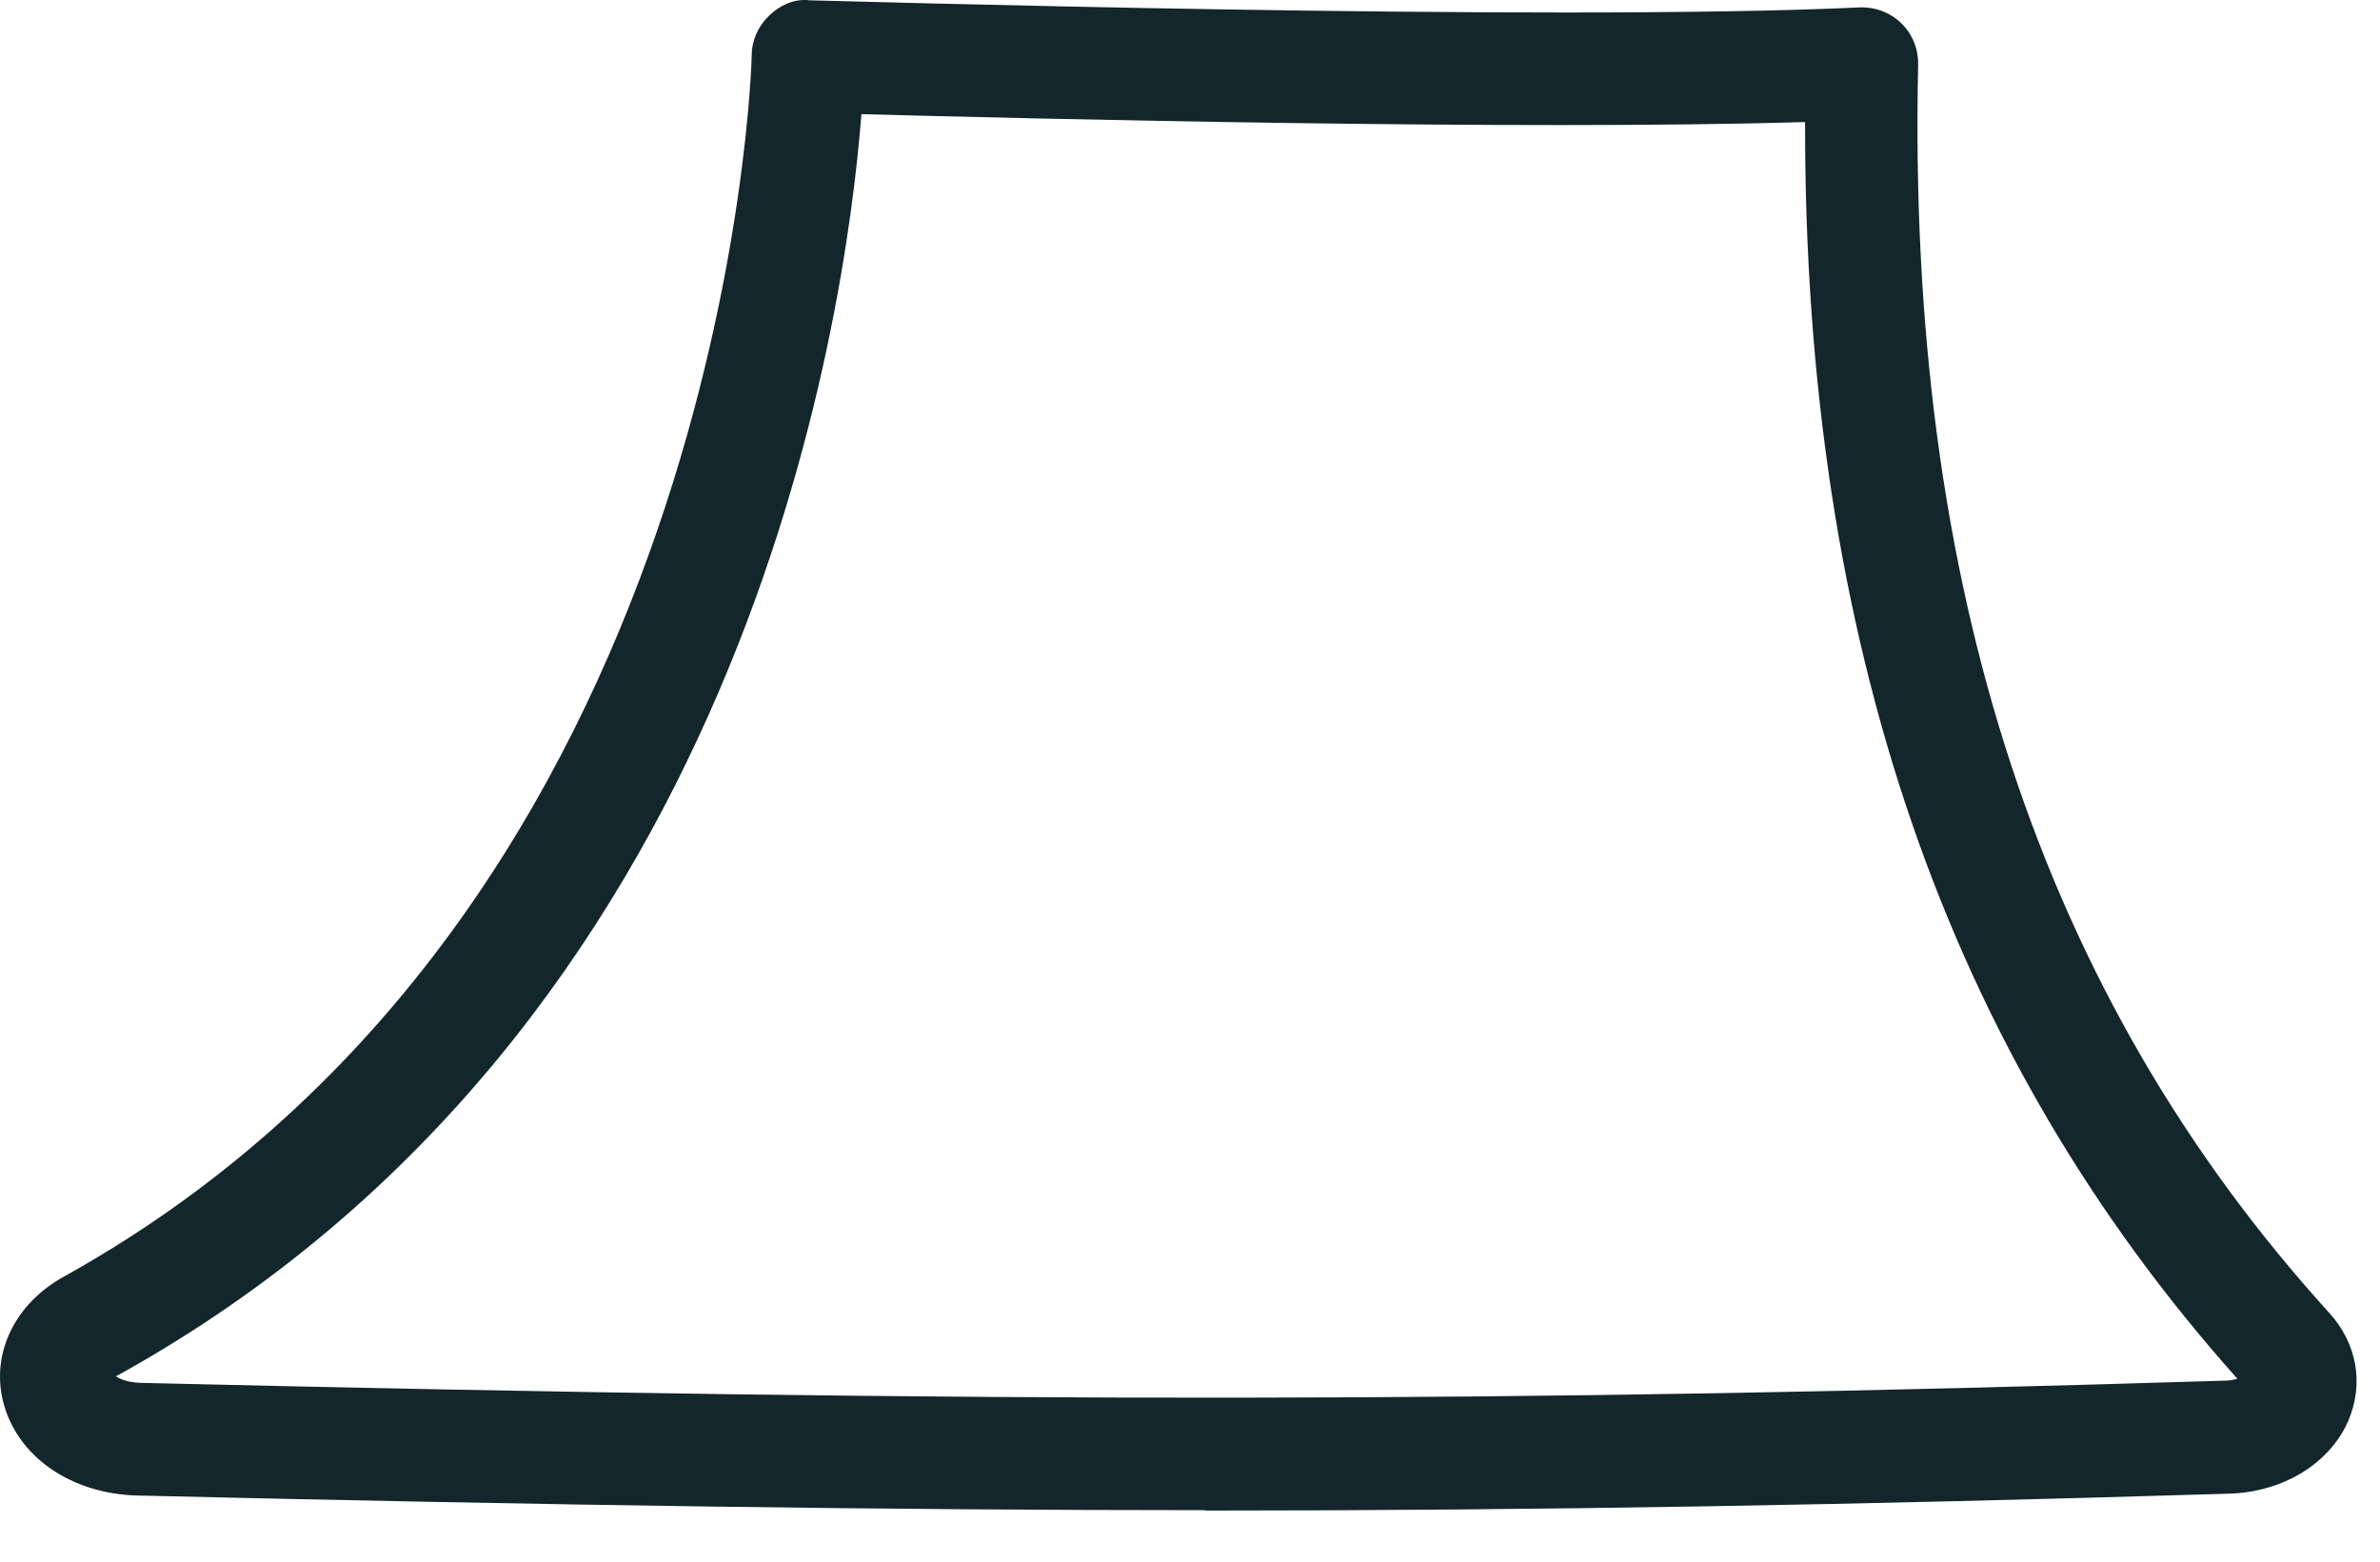 <?xml version="1.0" encoding="utf-8"?>
<svg xmlns="http://www.w3.org/2000/svg" fill="none" height="100%" overflow="visible" preserveAspectRatio="none" style="display: block;" viewBox="0 0 32 21" width="100%">
<path d="M16.203 20.308C11.961 20.308 7.466 20.243 1.854 20.111C0.95 20.091 0.223 19.581 0.041 18.844C-0.12 18.192 0.203 17.53 0.859 17.167C9.799 12.202 10.107 0.858 10.107 0.747C10.107 0.545 10.193 0.353 10.34 0.211C10.486 0.07 10.678 -0.021 10.885 0.004C10.986 0.004 20.82 0.297 24.997 0.1C25.209 0.09 25.411 0.166 25.563 0.312C25.714 0.459 25.795 0.661 25.79 0.873C25.638 7.894 27.442 13.384 31.315 17.652C31.689 18.061 31.785 18.601 31.578 19.096C31.331 19.677 30.699 20.066 29.967 20.086C24.967 20.238 20.729 20.313 16.198 20.313L16.203 20.308ZM1.561 18.51C1.617 18.546 1.723 18.591 1.89 18.596C13.456 18.869 20.269 18.864 29.921 18.566C29.987 18.566 30.043 18.551 30.083 18.541C26.169 14.156 24.259 8.616 24.27 1.641C20.451 1.757 13.809 1.595 11.582 1.535C11.365 4.318 10.011 13.818 1.592 18.49C1.577 18.495 1.566 18.505 1.556 18.51H1.561Z" fill="#12262B" id="Vector"/>
</svg>